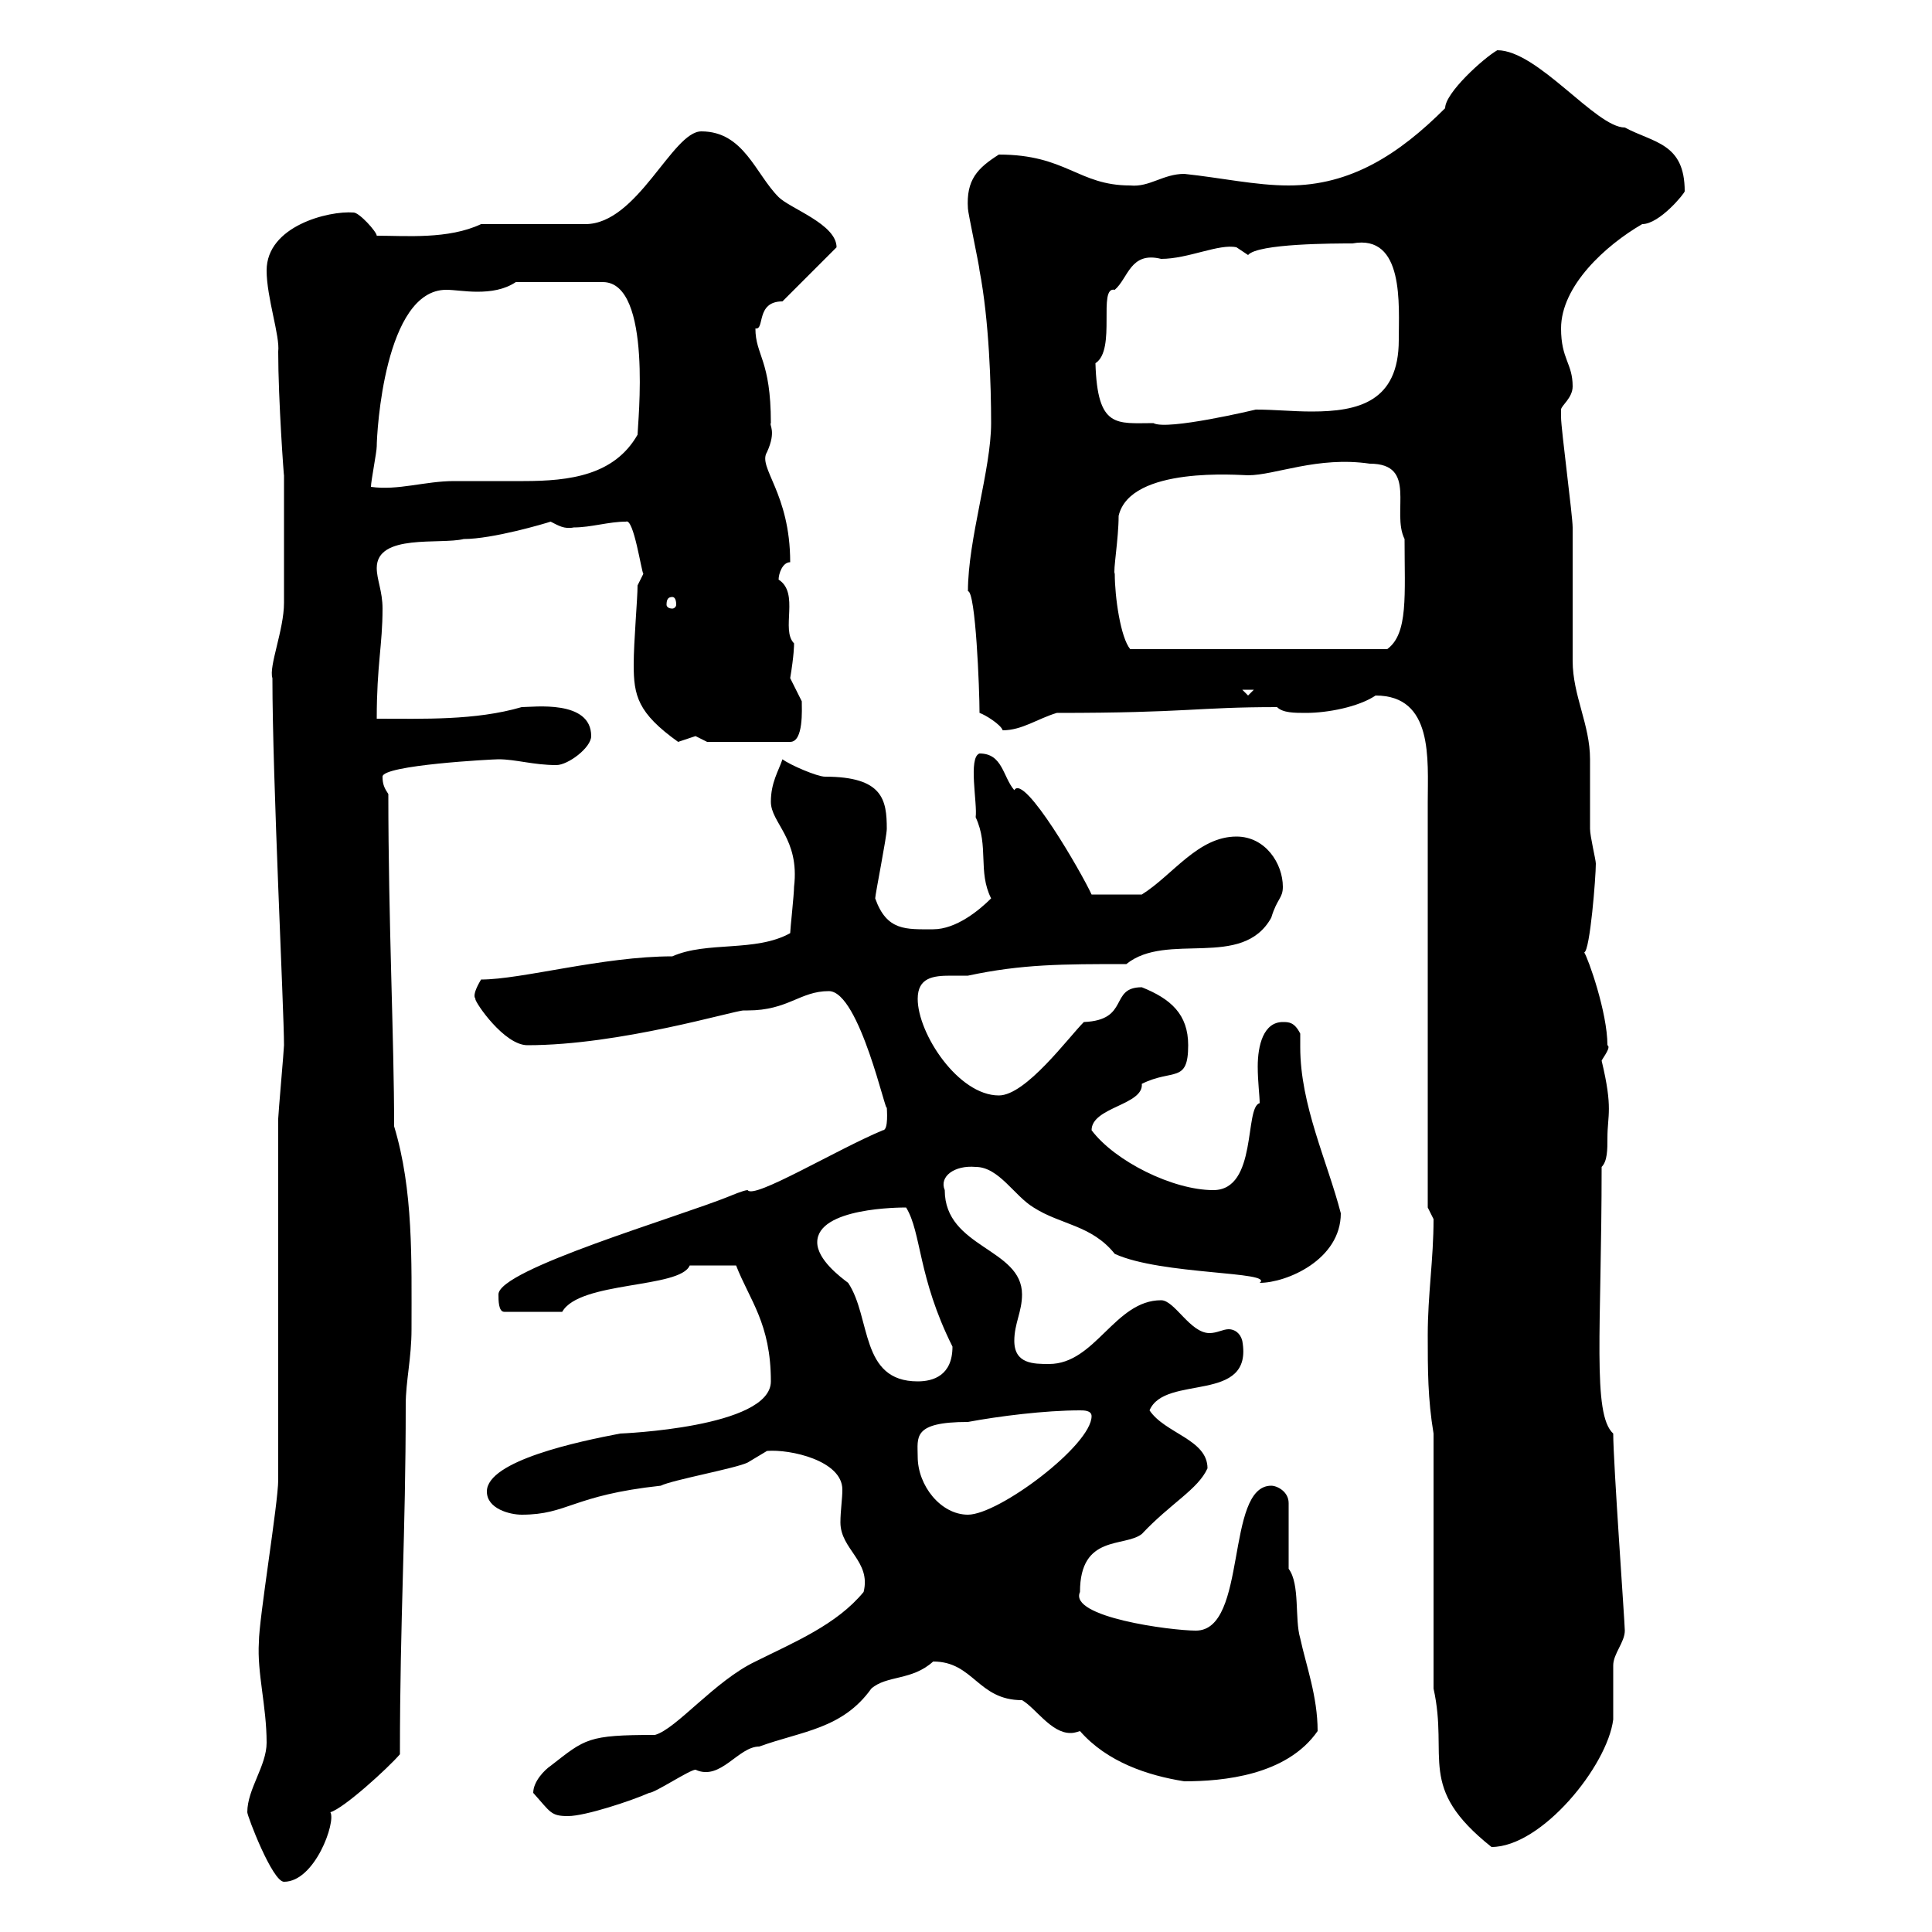 <svg xmlns="http://www.w3.org/2000/svg" xmlns:xlink="http://www.w3.org/1999/xlink" width="300" height="300"><path d="M38.40 281.40C38.40 282 42.30 292.20 44.10 292.20C48.90 292.20 52.20 282.90 51.30 281.40C53.40 280.80 60.30 274.50 62.10 272.40C62.10 251.10 63 238.50 63 218.10C63 214.50 63.90 210.90 63.90 206.40C63.90 195.60 64.20 184.80 61.20 174.90C61.20 161.40 60.30 143.10 60.30 123.30C59.70 122.40 59.40 121.80 59.40 120.60C59.40 118.80 76.50 117.90 77.40 117.90C80.10 117.90 82.80 118.80 86.40 118.80C88.20 118.80 91.80 116.10 91.80 114.30C91.80 108.60 82.80 109.80 81 109.80C73.80 111.90 65.70 111.60 58.50 111.60C58.50 103.20 59.40 100.20 59.40 94.50C59.40 91.80 58.50 90 58.50 88.20C58.50 82.80 68.40 84.60 72 83.70C76.50 83.70 84.60 81.30 85.50 81C86.70 81.60 87.60 82.20 89.10 81.90C91.80 81.90 94.50 81 97.20 81C98.40 80.40 99.60 88.80 99.90 89.10L99 90.90C99 93 98.40 99.60 98.40 103.20C98.40 108 99 110.70 105.30 115.20C105.30 115.20 108 114.30 108 114.30C108 114.30 109.80 115.20 109.80 115.20L122.70 115.20C124.80 115.20 124.50 110.10 124.50 108.90C124.50 108.90 122.70 105.30 122.70 105.30C123.30 101.70 123.30 100.20 123.30 99.90C121.20 97.80 124.20 92.10 120.90 90C120.90 89.10 121.50 87.30 122.70 87.30C122.70 76.50 117.60 72.60 119.10 70.20C120.60 66.90 119.40 66 119.70 65.70C119.70 55.80 117.30 55.20 117.30 51C118.80 51.30 117.30 46.80 121.50 46.80L129.90 38.40C129.90 34.80 122.70 32.40 120.90 30.60C117.30 27 115.50 20.40 108.90 20.40C104.40 20.40 99 34.80 90.90 34.80L74.70 34.80C69.60 37.20 63 36.60 58.50 36.60C58.50 36 55.80 33 54.90 33C51 32.70 41.40 35.10 41.40 42C41.40 46.20 43.50 52.20 43.20 54.60C43.20 62.10 44.10 74.40 44.10 73.80C44.10 82.20 44.10 90.60 44.10 93.60C44.10 97.80 41.70 103.50 42.30 105.30C42.30 120.90 44.10 156.90 44.10 162.30C44.10 162.90 43.20 173.10 43.20 173.70C43.20 182.10 43.20 221.70 43.20 229.80C43.20 233.40 40.20 251.40 40.20 255C39.90 259.80 41.40 264.90 41.40 270.60C41.40 274.20 38.40 277.80 38.40 281.40ZM222.60 262.20C225 273 219.90 277.50 231.60 286.80C239.40 286.80 249.60 274.20 250.50 267C250.50 265.80 250.50 259.80 250.50 258.60C250.50 256.80 252.30 255 252.30 253.20C252.30 252 250.50 227.10 250.50 222.60C247.20 219.60 248.70 206.40 248.70 181.20C249.60 180.30 249.60 178.50 249.60 176.70C249.60 173.10 250.50 172.20 248.70 164.70C249 164.10 250.20 162.60 249.60 162.30C249.60 157.20 246.60 148.80 246 147.90C246.90 147.60 247.80 136.20 247.80 134.10C247.80 133.50 246.90 129.90 246.90 128.70C246.90 128.10 246.90 118.80 246.90 117.90C246.90 112.50 244.20 108 244.20 102.60C244.20 100.80 244.20 83.70 244.20 81.90C244.20 80.10 242.40 66.60 242.40 64.80C242.40 64.80 242.40 64.80 242.40 63.60C242.40 63 244.20 61.80 244.20 60C244.20 56.40 242.40 55.80 242.40 51C242.40 44.40 249.30 38.10 255 34.80C257.70 34.80 261.60 30 261.60 29.70C261.60 22.20 256.80 22.20 252.30 19.80C247.80 19.80 238.80 7.80 232.50 7.80C230.40 9 224.40 14.40 224.40 16.80C217.20 24 209.70 28.80 200.10 28.80C195 28.80 189.60 27.60 183.90 27C180.60 27 178.50 29.10 175.50 28.80C167.40 28.80 165.60 24 155.10 24C151.80 26.10 150 27.90 150.30 32.40C150.30 33 152.10 41.40 152.10 42C153.60 49.80 153.90 60 153.90 65.70C153.90 72.90 150.30 83.70 150.30 91.80C151.50 91.80 152.10 107.10 152.10 110.70C153 111 155.40 112.50 155.70 113.40C158.70 113.40 161.10 111.60 164.10 110.70C184.50 110.70 185.70 109.80 198.30 109.80C199.20 110.70 201 110.70 202.80 110.70C206.10 110.70 210.90 109.80 213.60 108C222.60 108 221.70 117.90 221.70 124.50L221.70 187.50C221.70 187.50 222.60 189.30 222.60 189.30C222.60 195.60 221.70 201 221.70 207.30C221.70 212.70 221.70 217.20 222.60 222.60ZM82.80 278.40C85.50 281.40 85.50 282 88.20 282C90.90 282 98.10 279.60 100.80 278.40C101.70 278.40 107.10 274.80 108 274.80C111.90 276.60 114.60 271.20 117.90 271.20C124.50 268.80 130.80 268.50 135.30 262.20C137.70 260.10 141.60 261 144.90 258C151.20 258 151.80 264 158.70 264C160.80 265.20 163.20 269.10 166.20 269.10C166.50 269.10 166.80 269.10 167.70 268.80C171.90 273.60 178.20 275.70 183.90 276.60C189.90 276.60 199.80 275.70 204.60 268.80C204.60 263.40 202.80 258.60 201.90 254.40C201 251.40 201.90 246 200.10 243.60L200.10 233.40C200.10 231.60 198.30 230.70 197.40 230.70C190.20 230.70 193.80 253.20 185.70 253.20C181.80 253.20 165.90 251.10 167.70 247.20C167.70 238.20 174.60 240.30 177.30 238.20C181.80 233.40 186 231.30 187.50 228C187.50 223.50 180.90 222.60 178.50 219C180.90 213.30 194.70 218.10 192.90 208.20C192.60 207 191.70 206.40 190.80 206.40C189.90 206.40 189 207 187.80 207C184.80 207 182.40 201.90 180.30 201.90C173.10 201.90 170.10 211.80 162.90 211.80C160.50 211.80 157.50 211.80 157.50 208.20C157.50 205.50 158.70 203.70 158.70 201C158.70 193.80 146.70 193.80 146.70 184.80C145.80 182.70 148.20 180.90 151.50 181.20C155.10 181.20 157.50 185.70 160.50 187.50C164.70 190.20 169.50 190.20 173.10 194.70C180.30 198 198 197.40 195.60 199.20C199.80 199.20 208.20 195.60 208.20 188.40C206.10 180.30 201.90 171.60 201.90 162.60C201.90 162 201.90 161.10 201.90 160.50C201 158.70 200.10 158.70 199.20 158.70C196.20 158.70 195.30 162.30 195.30 165.60C195.30 168 195.60 170.10 195.60 171.30C193.20 171.90 195.30 184.80 188.40 184.80C182.10 184.80 173.10 180.30 169.50 175.50C169.50 171.90 177.60 171.60 177.30 168.30C182.10 165.90 184.50 168.30 184.50 162.30C184.50 157.50 181.80 155.10 177.30 153.30C172.20 153.30 175.50 158.40 168.30 158.70C165.90 161.10 159.30 170.10 155.10 170.10C148.80 170.10 142.50 160.50 142.50 155.10C142.50 151.80 144.90 151.50 147.60 151.50C148.50 151.50 149.70 151.50 150.30 151.50C158.70 149.70 165 149.70 174.90 149.70C181.20 144.60 192.90 150.60 197.40 142.50C198.30 139.50 199.20 139.50 199.20 137.70C199.20 134.10 196.50 129.90 192 129.90C186 129.90 182.10 135.90 177.30 138.90L169.50 138.90C168 135.60 159 120 157.50 122.70C155.70 120.60 155.70 117 152.10 117C150.30 117.60 151.80 124.80 151.50 126.90C153.60 131.40 151.80 135.30 153.90 139.50C152.10 141.30 148.50 144.30 144.90 144.30C140.70 144.30 137.70 144.60 135.90 139.50C135.90 138.90 137.70 129.90 137.70 128.70C137.70 124.20 137.10 120.60 128.10 120.60C126.90 120.60 122.70 118.80 121.50 117.90C120.90 119.70 119.70 121.50 119.70 124.50C119.70 127.80 124.20 130.20 123.30 137.70C123.30 138.90 122.70 144.30 122.70 144.90C117.30 147.90 109.80 146.10 104.40 148.50C93.60 148.50 81 152.10 74.70 152.10C72.90 155.10 74.10 155.10 73.80 155.10C73.80 155.70 78.30 162.30 81.90 162.30C96.30 162.30 114 156.90 115.50 156.90C115.50 156.90 116.10 156.90 116.10 156.90C122.40 156.90 124.20 153.90 128.70 153.90C133.50 153.90 137.70 173.70 137.70 171.90C137.70 172.20 138 175.50 137.10 175.50C129.90 178.50 117 186.30 116.10 184.80C115.50 184.80 113.40 185.70 113.40 185.70C105.30 189 77.40 197.10 77.40 201C77.40 201.90 77.40 203.70 78.30 203.70L87.30 203.70C90 198.90 105.60 200.10 107.10 196.50C108.30 196.50 110.70 196.50 114.30 196.50C116.40 201.90 119.70 205.50 119.70 214.50C119.70 221.70 96.30 222.60 96.30 222.60C90 223.80 75.60 226.80 75.60 231.60C75.60 234.30 79.20 235.20 81 235.20C88.20 235.20 88.80 232.20 102.60 230.70C104.40 229.80 114.30 228 116.10 227.10L119.10 225.30C122.70 225 130.80 226.80 130.80 231.30C130.80 232.80 130.50 234.60 130.50 236.40C130.50 240.60 135.30 242.40 134.10 247.20C129.90 252.30 123.30 255 117.30 258C111 261 105 268.50 101.70 269.40C91.20 269.40 90.90 270 85.50 274.20C84.60 274.80 82.80 276.60 82.80 278.40ZM142.50 226.20C142.50 223.20 141.60 220.80 150.30 220.80C155.10 219.90 162.30 219 167.70 219C168.30 219 169.50 219 169.50 219.90C169.50 224.40 155.10 235.20 150.30 235.20C146.10 235.20 142.50 230.70 142.50 226.20ZM126.90 192.90C126.90 187.50 139.80 187.50 140.70 187.50C143.10 191.40 142.50 198.30 147.90 209.10C147.90 213.60 144.90 214.50 142.50 214.50C133.50 214.50 135.30 204.60 131.70 199.20C130.50 198.30 126.90 195.60 126.90 192.90ZM192.90 107.10L194.70 107.10L193.80 108ZM173.10 89.10C172.80 88.80 173.70 83.70 173.70 80.10C175.50 72.30 192.60 73.80 193.80 73.80C198 73.80 204.60 70.80 212.70 72C220.20 72 216 79.50 218.10 83.70C218.10 92.40 218.70 98.40 215.40 100.80L175.50 100.80C174 99 173.10 92.70 173.10 89.10ZM104.40 92.70C104.70 92.70 105 93 105 93.90C105 94.20 104.70 94.50 104.40 94.50C103.80 94.50 103.50 94.20 103.50 93.90C103.50 93 103.80 92.70 104.40 92.70ZM80.10 43.80L93.60 43.80C101.40 43.80 99 66 99 67.50C95.40 73.80 88.50 74.70 81.30 74.70C77.70 74.70 73.80 74.70 70.50 74.70C66 74.70 61.80 76.20 57.60 75.60C57.60 74.70 58.50 70.20 58.50 69.30C58.50 67.20 59.70 45 69.30 45C70.50 45 72.30 45.30 74.10 45.30C76.20 45.30 78.30 45 80.10 43.80ZM170.10 56.40C173.40 54.30 170.40 44.40 173.10 45C175.20 43.20 175.50 39 180.30 40.20C184.50 40.20 189.30 37.80 192 38.40C192 38.40 193.80 39.60 193.80 39.60C195.30 37.80 207.30 37.80 210 37.80C218.10 36.30 217.20 47.40 217.20 52.80C217.20 62.40 210.90 63.90 203.70 63.90C200.70 63.90 198 63.60 195 63.60C195 63.60 181.20 66.90 179.10 65.70C173.40 65.70 170.40 66.60 170.10 56.40Z"/></svg>